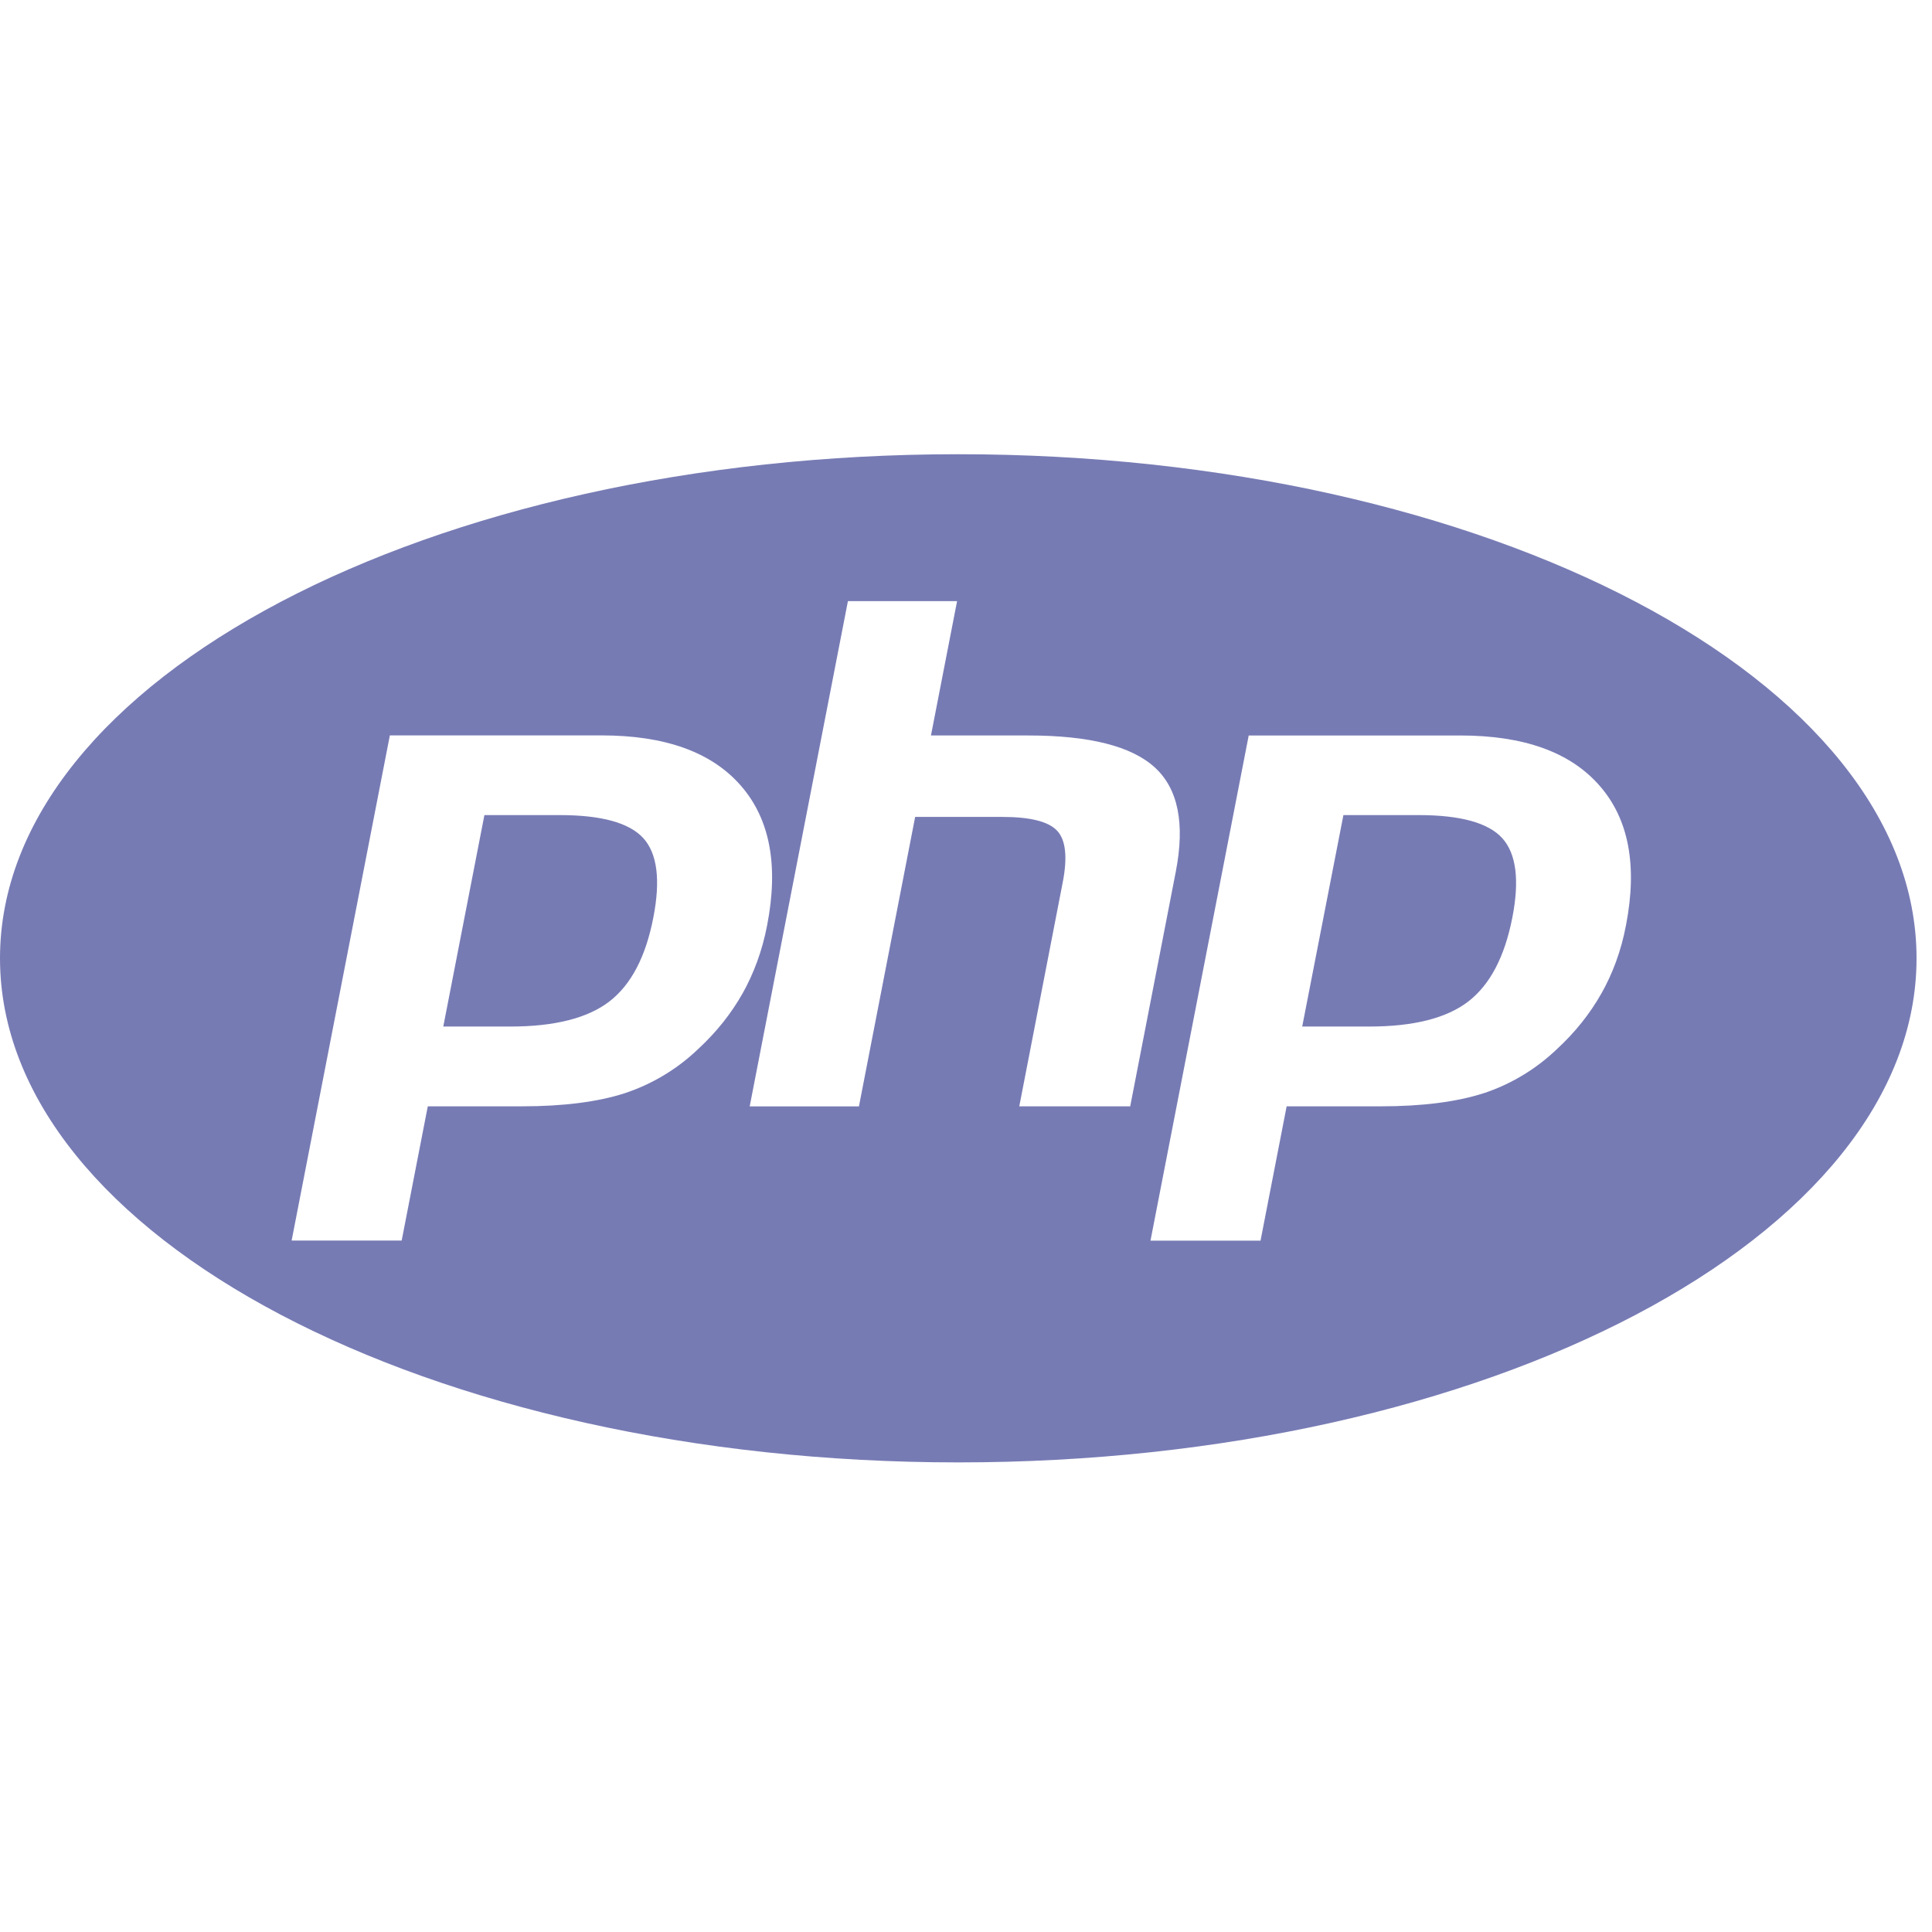 <?xml version="1.0" encoding="utf-8"?><!DOCTYPE svg PUBLIC "-//W3C//DTD SVG 1.1//EN" "http://www.w3.org/Graphics/SVG/1.1/DTD/svg11.dtd"><svg version="1.1" xmlns="http://www.w3.org/2000/svg" xmlns:xlink="http://www.w3.org/1999/xlink" width="32" height="32" viewBox="0 0 32 32" data-tags="php"><g fill="#444" transform="scale(0.031 0.031)"><path fill="rgb(119, 123, 180)" d="M299.093 435.499h-40.277l-21.973 112.981h35.755c23.723 0 41.387-4.48 52.992-13.397 11.605-8.96 19.413-23.851 23.467-44.757 3.925-20.053 2.133-34.219-5.291-42.453-7.467-8.235-22.315-12.373-44.672-12.373zM512 242.688c-282.752 0-512 120.576-512 269.312s229.248 269.355 512 269.355 512-120.619 512-269.355-229.248-269.312-512-269.312zM372.907 560.597c-11.136 10.667-24.533 18.688-39.125 23.509-14.336 4.608-32.64 6.997-54.827 6.997h-50.389l-13.952 71.723h-58.795l52.48-269.909h113.067c34.005 0 58.795 8.917 74.411 26.795 15.616 17.835 20.309 42.752 14.080 74.752-2.612 13.597-7.129 25.708-13.328 36.748l0.314-0.609c-6.101 10.88-14.080 20.907-23.936 29.995zM544.597 591.104l23.168-119.424c2.688-13.568 1.664-22.869-2.901-27.776-4.565-4.949-14.336-7.424-29.312-7.424h-46.592l-30.037 154.667h-58.368l52.48-269.952h58.325l-13.952 71.765h51.968c32.725 0 55.253 5.717 67.669 17.109s16.128 29.867 11.221 55.424l-24.405 125.611zM868.736 494.464c-2.567 13.593-7.088 25.709-13.321 36.73l0.308-0.591c-6.101 10.88-14.080 20.907-23.936 29.995-10.802 10.323-23.878 18.366-38.392 23.293l-0.733 0.216c-14.336 4.608-32.64 6.997-54.869 6.997h-50.347l-13.952 71.765h-58.795l52.48-269.909h113.024c34.005 0 58.795 8.917 74.411 26.795 15.616 17.792 20.352 42.709 14.123 74.709zM758.016 435.499h-40.235l-22.016 112.981h35.755c23.765 0 41.429-4.48 52.992-13.397 11.605-8.96 19.413-23.851 23.509-44.757 3.925-20.053 2.091-34.219-5.333-42.453s-22.357-12.373-44.672-12.373z" /></g></svg>